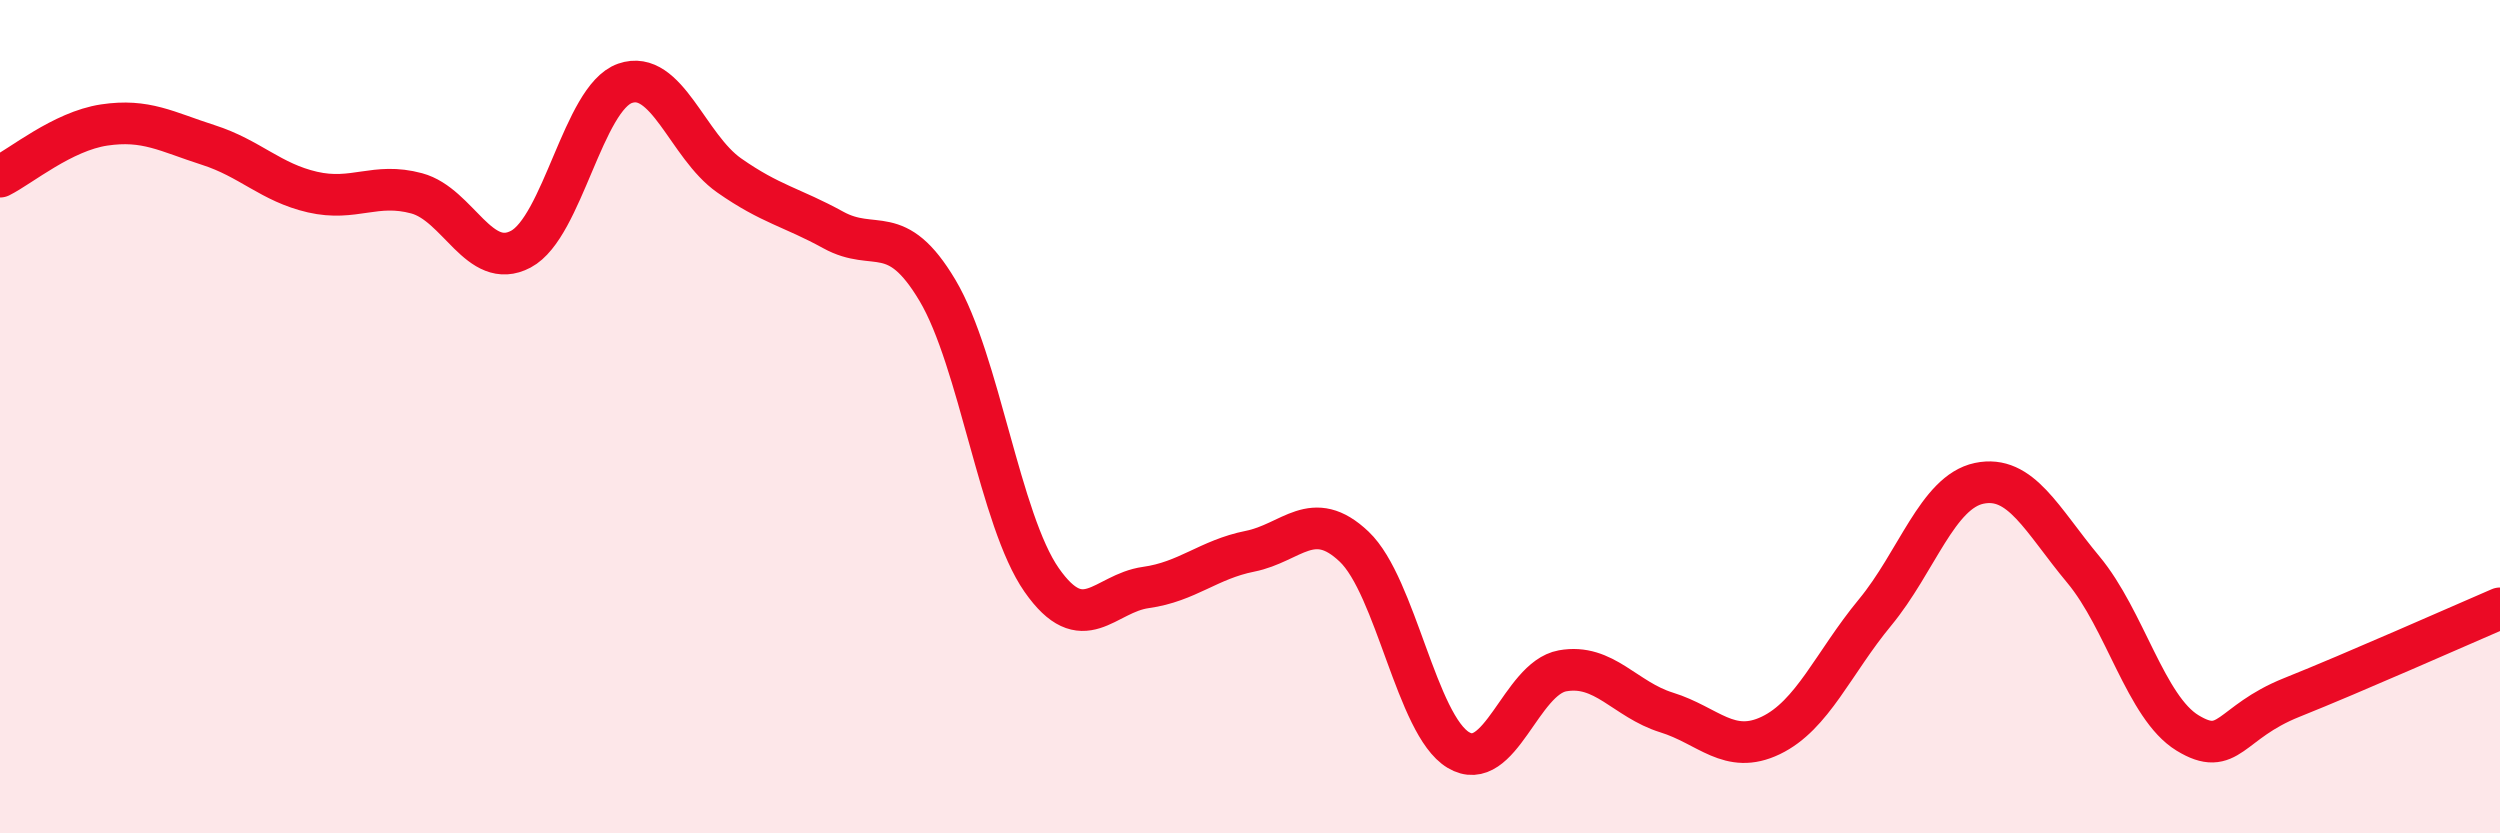 
    <svg width="60" height="20" viewBox="0 0 60 20" xmlns="http://www.w3.org/2000/svg">
      <path
        d="M 0,4.24 C 0.5,3.99 1.5,3.15 2.5,3 C 3.5,2.85 4,3.16 5,3.48 C 6,3.8 6.5,4.38 7.5,4.61 C 8.5,4.84 9,4.37 10,4.64 C 11,4.91 11.5,6.51 12.5,5.98 C 13.5,5.45 14,2.35 15,2 C 16,1.65 16.5,3.51 17.5,4.21 C 18.5,4.91 19,4.97 20,5.52 C 21,6.07 21.5,5.29 22.5,6.97 C 23.5,8.65 24,12.49 25,13.92 C 26,15.35 26.5,14.24 27.5,14.1 C 28.5,13.96 29,13.43 30,13.23 C 31,13.03 31.5,12.17 32.5,13.12 C 33.5,14.07 34,17.4 35,18 C 36,18.6 36.5,16.28 37.5,16.1 C 38.5,15.92 39,16.79 40,17.1 C 41,17.41 41.5,18.13 42.5,17.65 C 43.5,17.17 44,15.91 45,14.7 C 46,13.49 46.5,11.81 47.5,11.6 C 48.5,11.39 49,12.47 50,13.67 C 51,14.87 51.5,16.98 52.5,17.59 C 53.5,18.2 53.5,17.34 55,16.74 C 56.5,16.14 59,15.03 60,14.6L60 20L0 20Z"
        fill="#EB0A25"
        opacity="0.1"
        stroke-linecap="round"
        stroke-linejoin="round"
      />
      <path
        d="M 0,4.24 C 0.5,3.99 1.5,3.15 2.5,3 C 3.5,2.85 4,3.16 5,3.48 C 6,3.8 6.5,4.38 7.5,4.61 C 8.5,4.84 9,4.37 10,4.64 C 11,4.91 11.5,6.51 12.5,5.98 C 13.5,5.45 14,2.35 15,2 C 16,1.65 16.5,3.51 17.5,4.21 C 18.5,4.91 19,4.97 20,5.52 C 21,6.07 21.5,5.29 22.5,6.97 C 23.5,8.65 24,12.49 25,13.92 C 26,15.35 26.5,14.24 27.5,14.1 C 28.5,13.96 29,13.43 30,13.23 C 31,13.03 31.5,12.17 32.5,13.12 C 33.5,14.07 34,17.4 35,18 C 36,18.6 36.5,16.28 37.5,16.1 C 38.5,15.92 39,16.79 40,17.1 C 41,17.41 41.5,18.13 42.5,17.65 C 43.5,17.17 44,15.91 45,14.7 C 46,13.49 46.5,11.81 47.5,11.6 C 48.5,11.39 49,12.47 50,13.67 C 51,14.87 51.5,16.98 52.5,17.59 C 53.5,18.2 53.5,17.34 55,16.74 C 56.5,16.14 59,15.03 60,14.6"
        stroke="#EB0A25"
        stroke-width="1"
        fill="none"
        stroke-linecap="round"
        stroke-linejoin="round"
      />
    </svg>
  